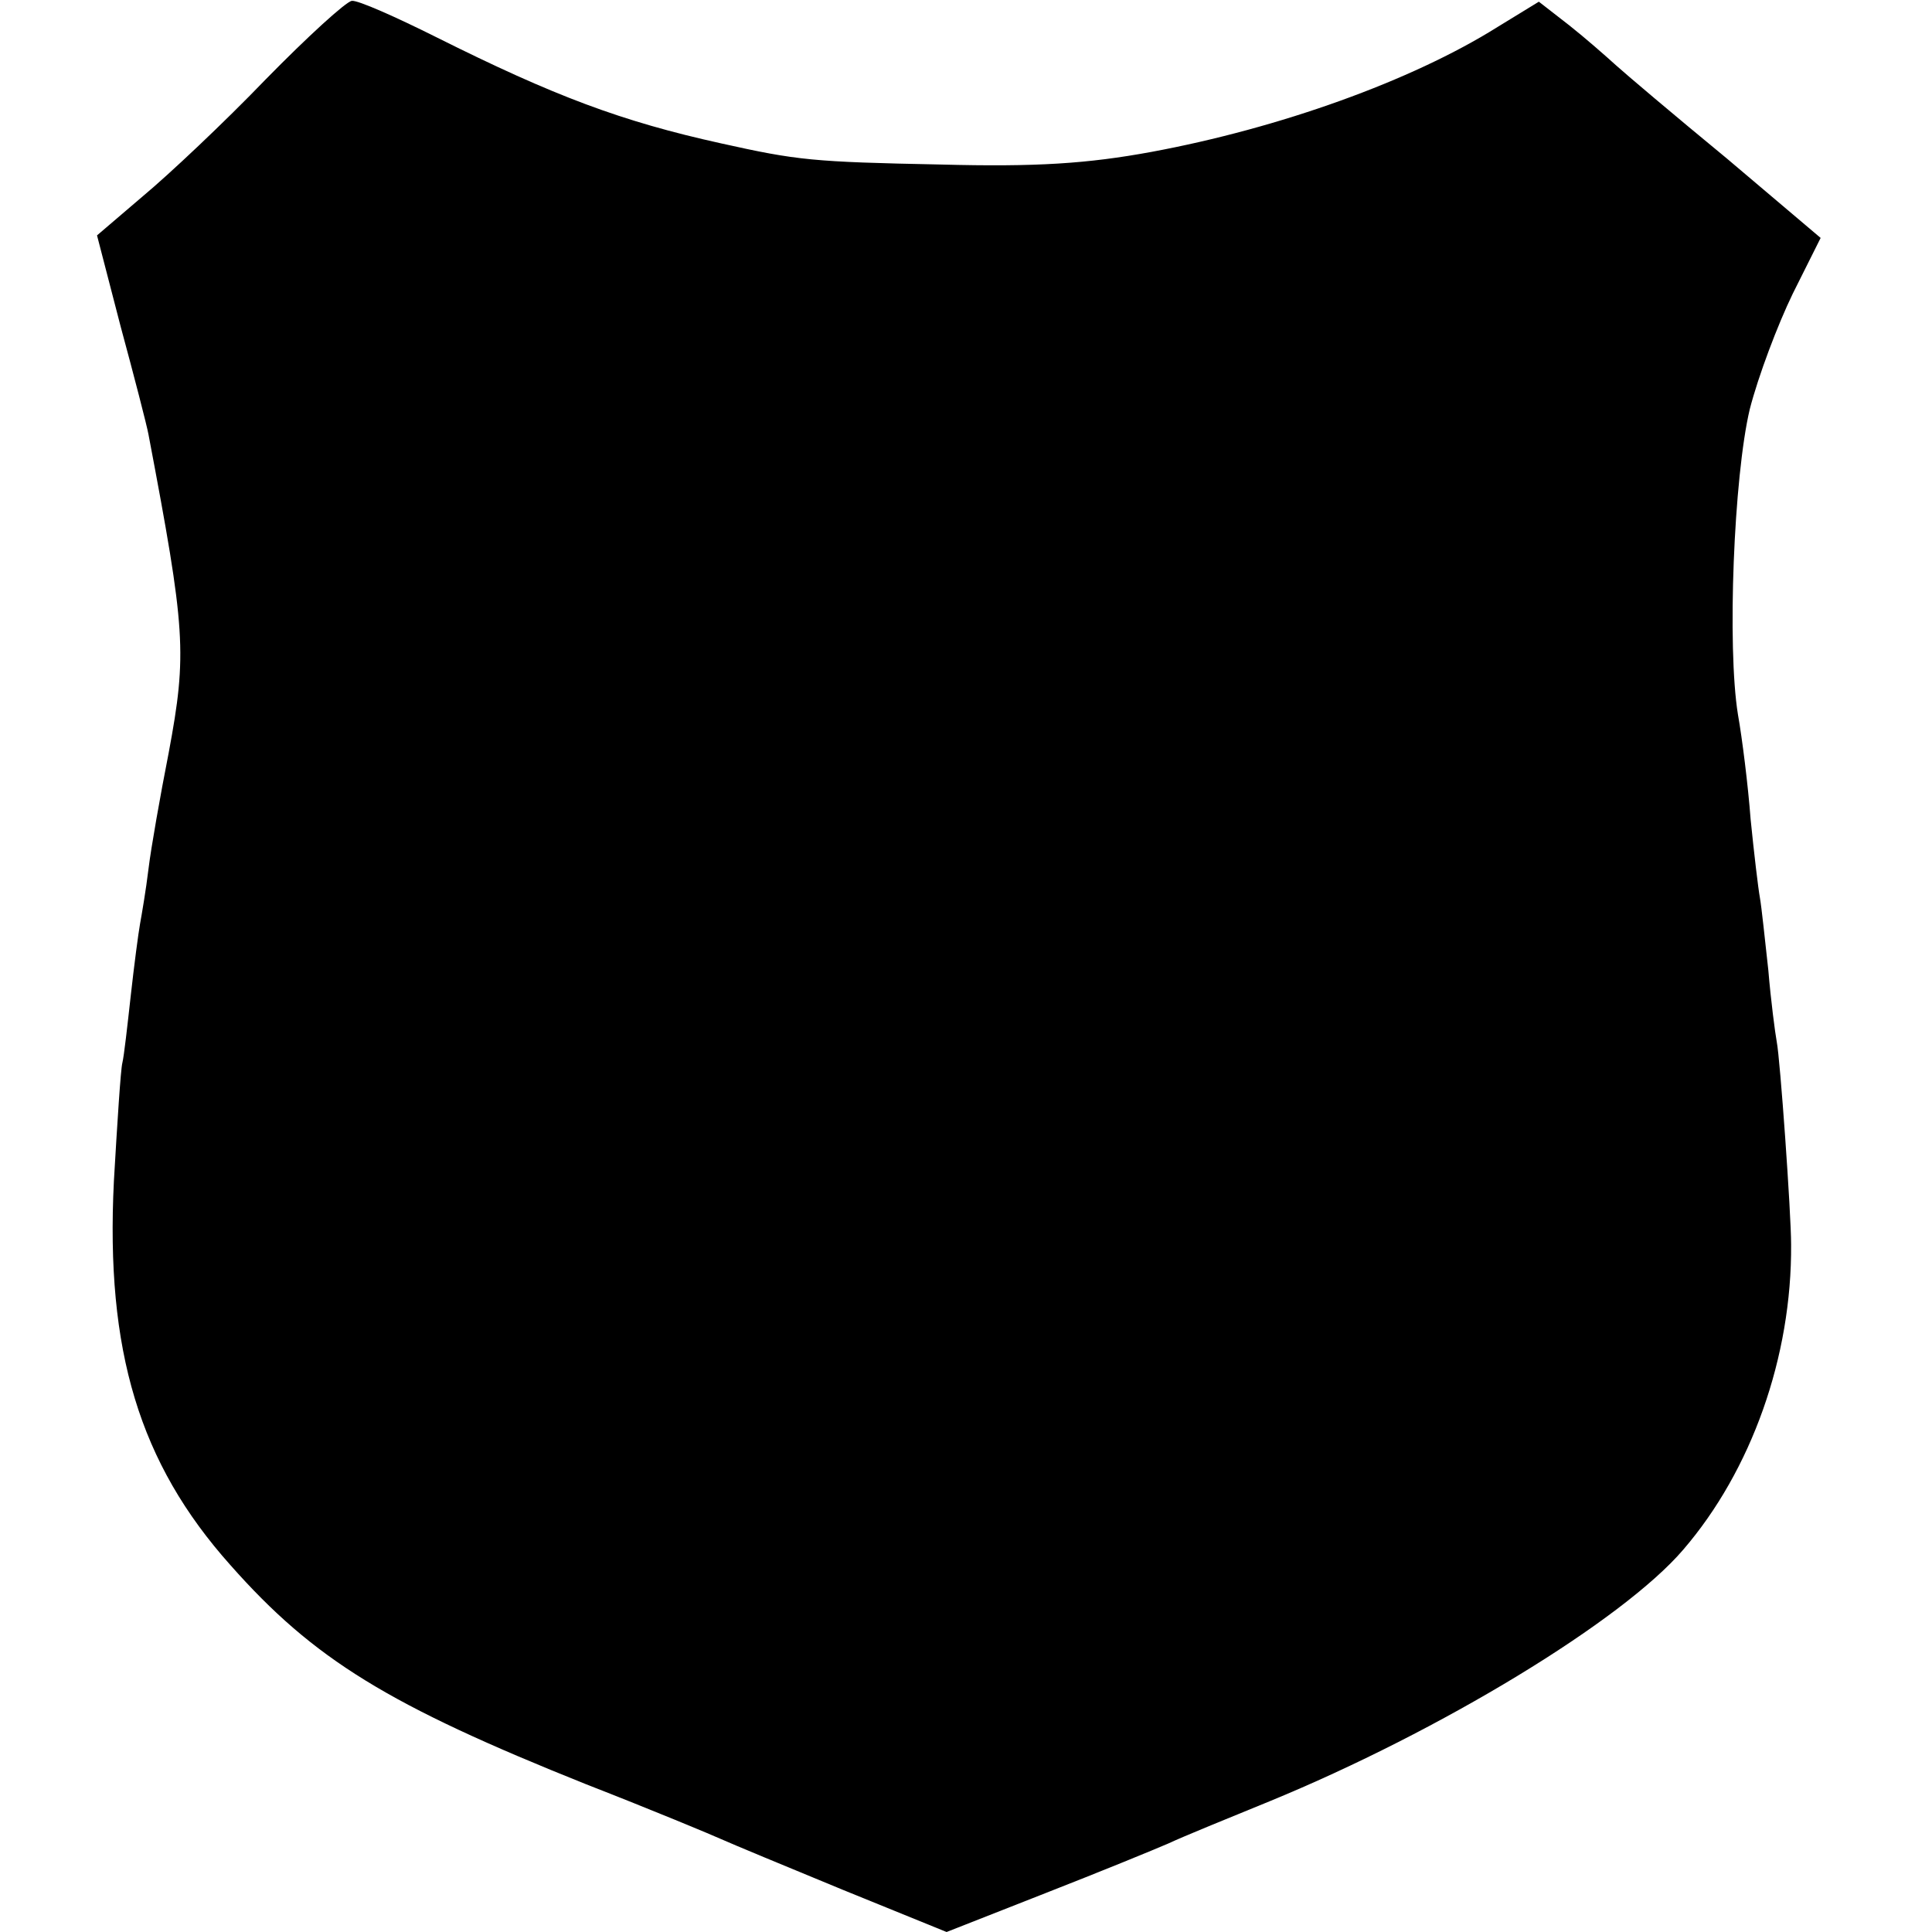 <?xml version="1.0" standalone="no"?>
<!DOCTYPE svg PUBLIC "-//W3C//DTD SVG 20010904//EN"
 "http://www.w3.org/TR/2001/REC-SVG-20010904/DTD/svg10.dtd">
<svg version="1.0" xmlns="http://www.w3.org/2000/svg"
 width="229pt" height="229pt" viewBox="0 0 229 229"
 preserveAspectRatio="xMidYMid meet">
<g transform="translate(0,229) scale(0.1,-0.1)"
fill="#000000" stroke="none">
<path d="M315 2196 c-49 -51 -115 -113 -145 -138 l-55 -47 28 -108 c16 -59 31
-117 33 -128 44 -232 46 -259 24 -377 -10 -51 -21 -113 -24 -138 -3 -25 -8
-54 -10 -65 -2 -11 -7 -49 -11 -85 -4 -36 -8 -72 -10 -80 -2 -8 -6 -71 -10
-140 -10 -201 30 -334 138 -455 99 -112 187 -166 422 -260 77 -30 149 -60 160
-65 11 -5 76 -32 144 -60 l123 -50 117 46 c64 25 130 52 146 59 17 8 71 30
120 50 202 83 418 214 490 298 81 94 129 229 128 362 0 37 -13 220 -17 240 -2
11 -7 49 -10 85 -4 36 -8 75 -10 86 -2 11 -7 53 -11 93 -3 40 -10 96 -15 124
-13 80 -5 282 14 362 10 39 33 100 51 137 l33 66 -111 94 c-62 51 -121 101
-132 111 -11 10 -36 32 -55 47 l-36 28 -49 -30 c-102 -64 -259 -120 -410 -148
-76 -14 -137 -18 -250 -15 -152 3 -170 5 -260 25 -118 26 -198 56 -338 126
-48 24 -93 44 -100 43 -7 -1 -52 -42 -102 -93z"/>
</g>
</svg>

